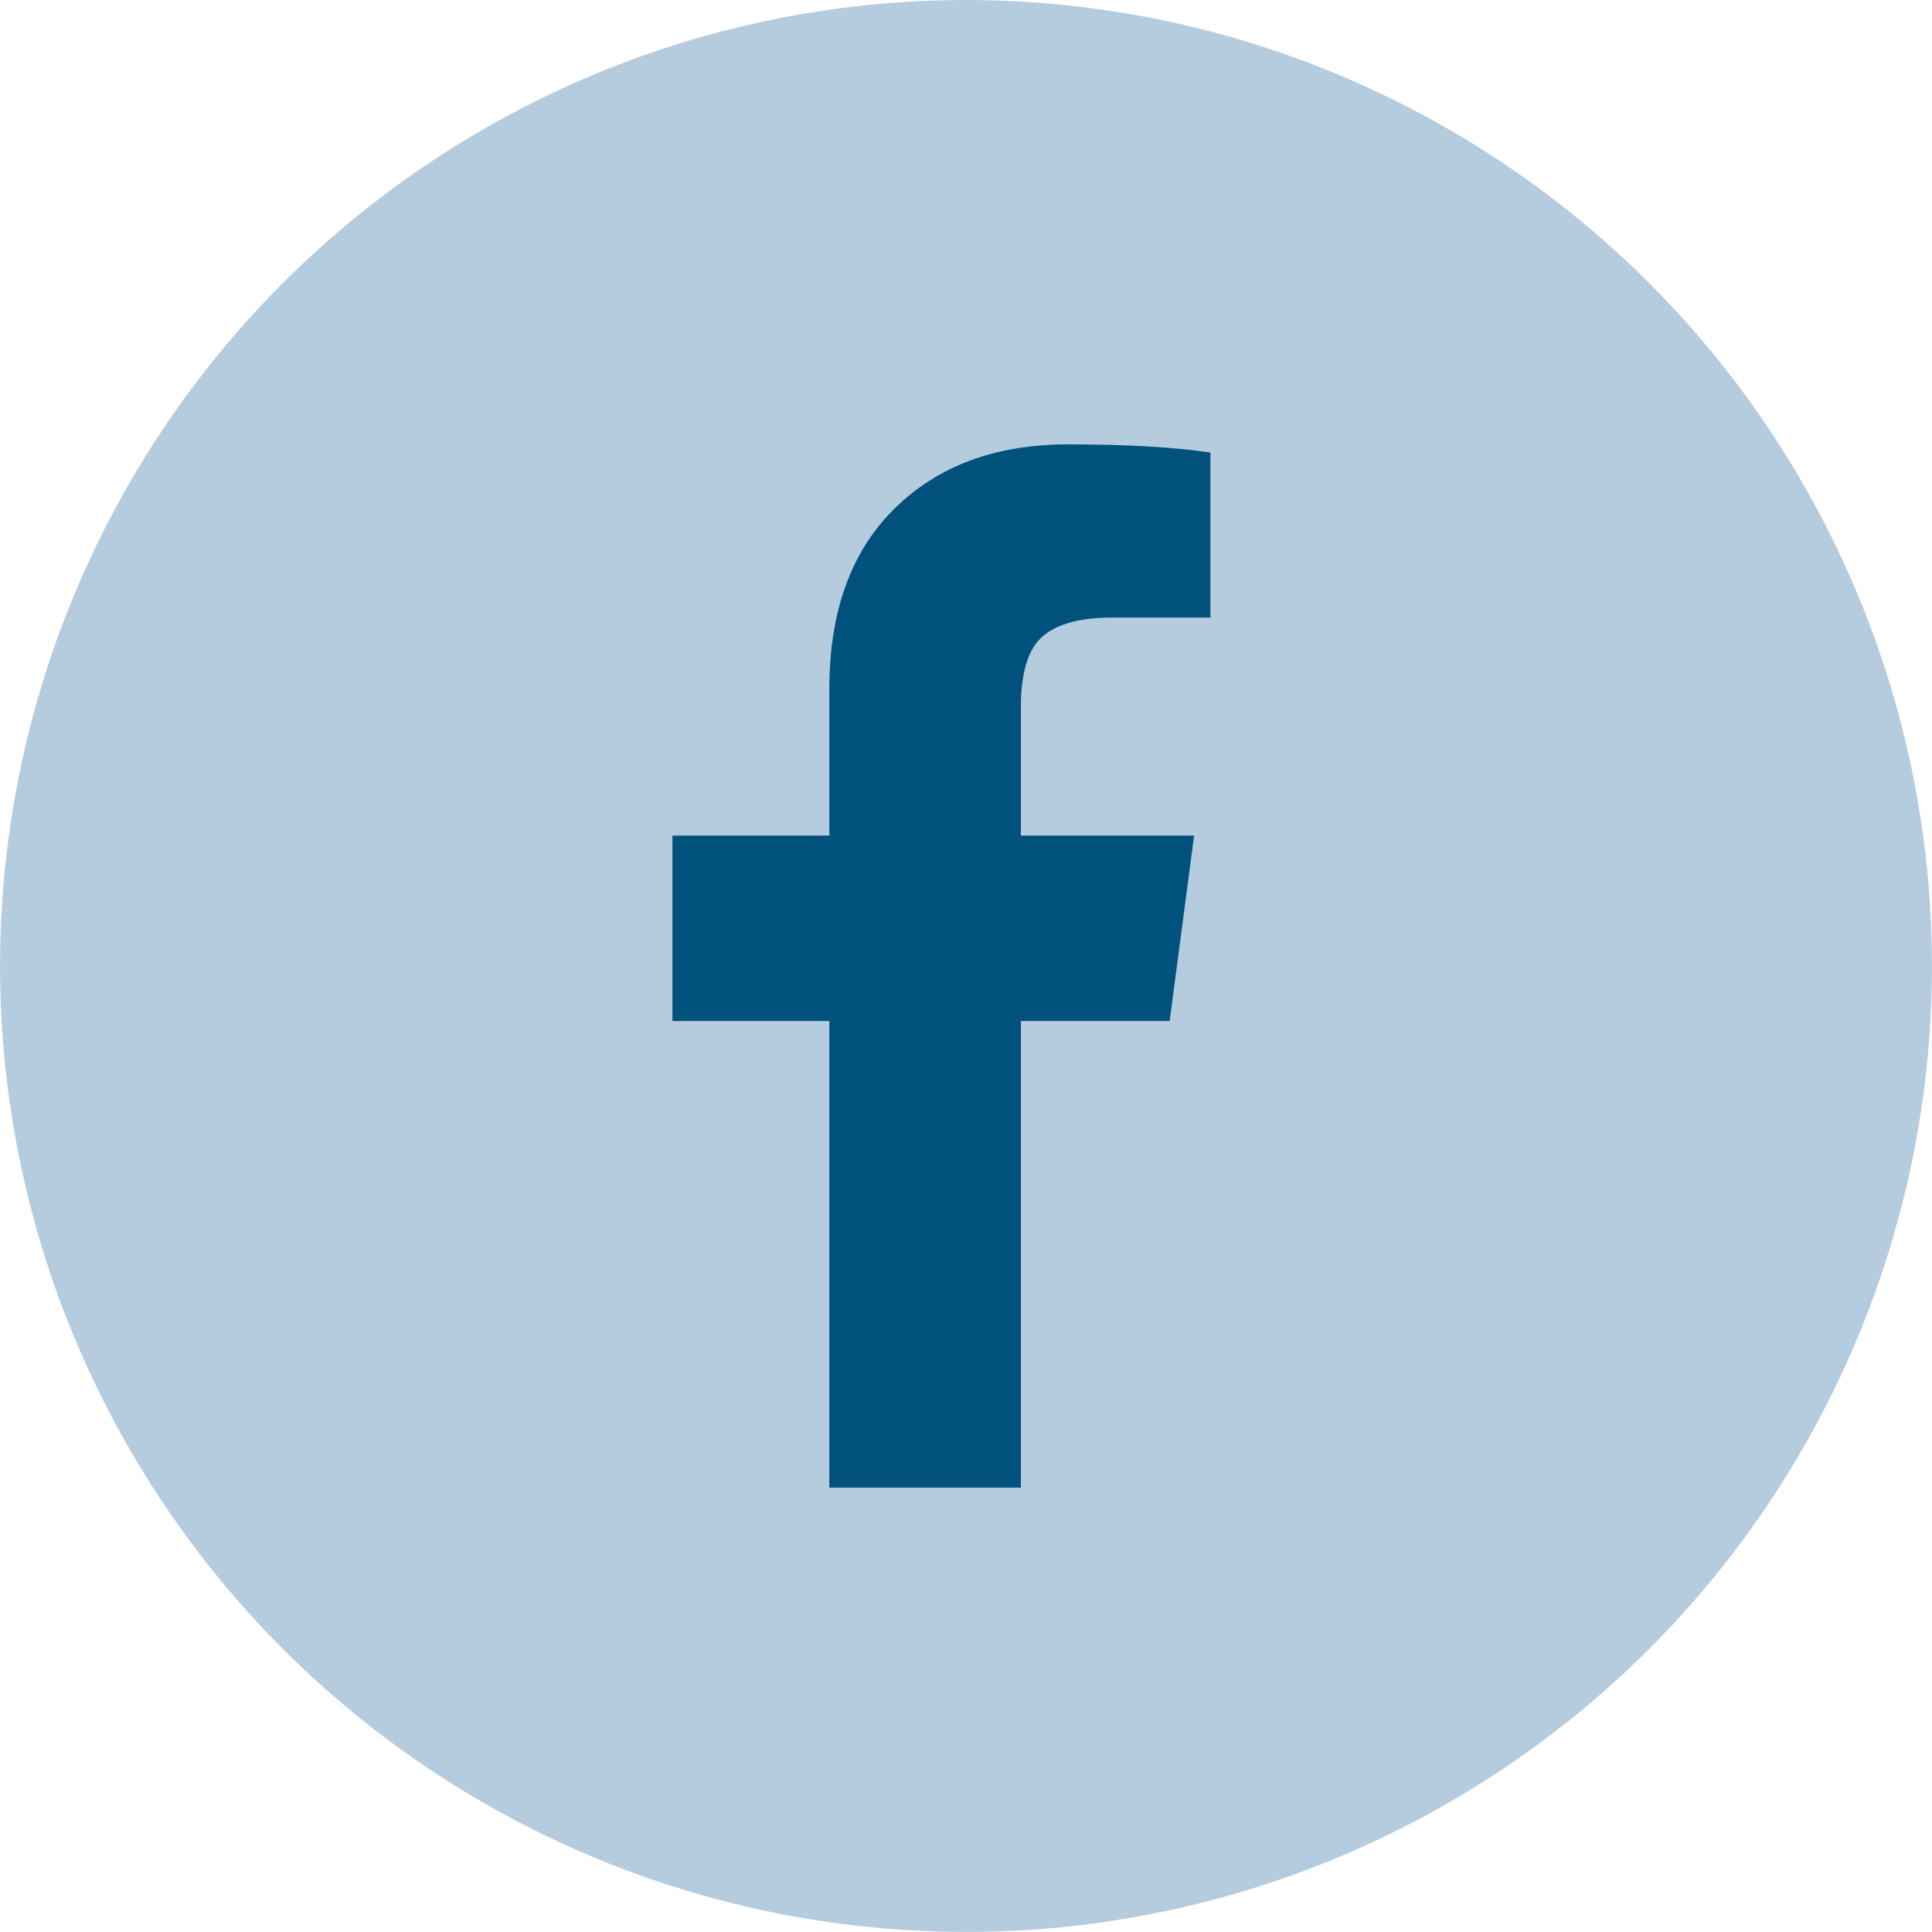 <?xml version="1.0" encoding="utf-8"?>
<!-- Generator: Adobe Illustrator 16.0.4, SVG Export Plug-In . SVG Version: 6.00 Build 0)  -->
<!DOCTYPE svg PUBLIC "-//W3C//DTD SVG 1.1//EN" "http://www.w3.org/Graphics/SVG/1.1/DTD/svg11.dtd">
<svg version="1.1" id="Ebene_1" xmlns="http://www.w3.org/2000/svg" xmlns:xlink="http://www.w3.org/1999/xlink" x="0px" y="0px"
	 width="75px" height="75px" viewBox="0 0 75 75" enable-background="new 0 0 75 75" xml:space="preserve">
<g>
	<circle fill-rule="evenodd" clip-rule="evenodd" fill="#B5CBDE" cx="37.5" cy="37.499" r="37.498"/>
	<g>
		<path fill="#00527D" d="M32.195,57.751V39.636h-6.091v-7.198h6.091v-5.695c0-3.006,0.844-5.34,2.532-7.001
			c1.687-1.661,3.927-2.491,6.724-2.491c2.266,0,4.113,0.105,5.537,0.316v6.406h-3.797c-1.424,0-2.4,0.316-2.928,0.949
			c-0.422,0.528-0.633,1.373-0.633,2.531v4.984h6.725l-0.949,7.198h-5.775v18.115H32.195z"/>
	</g>
</g>
</svg>
